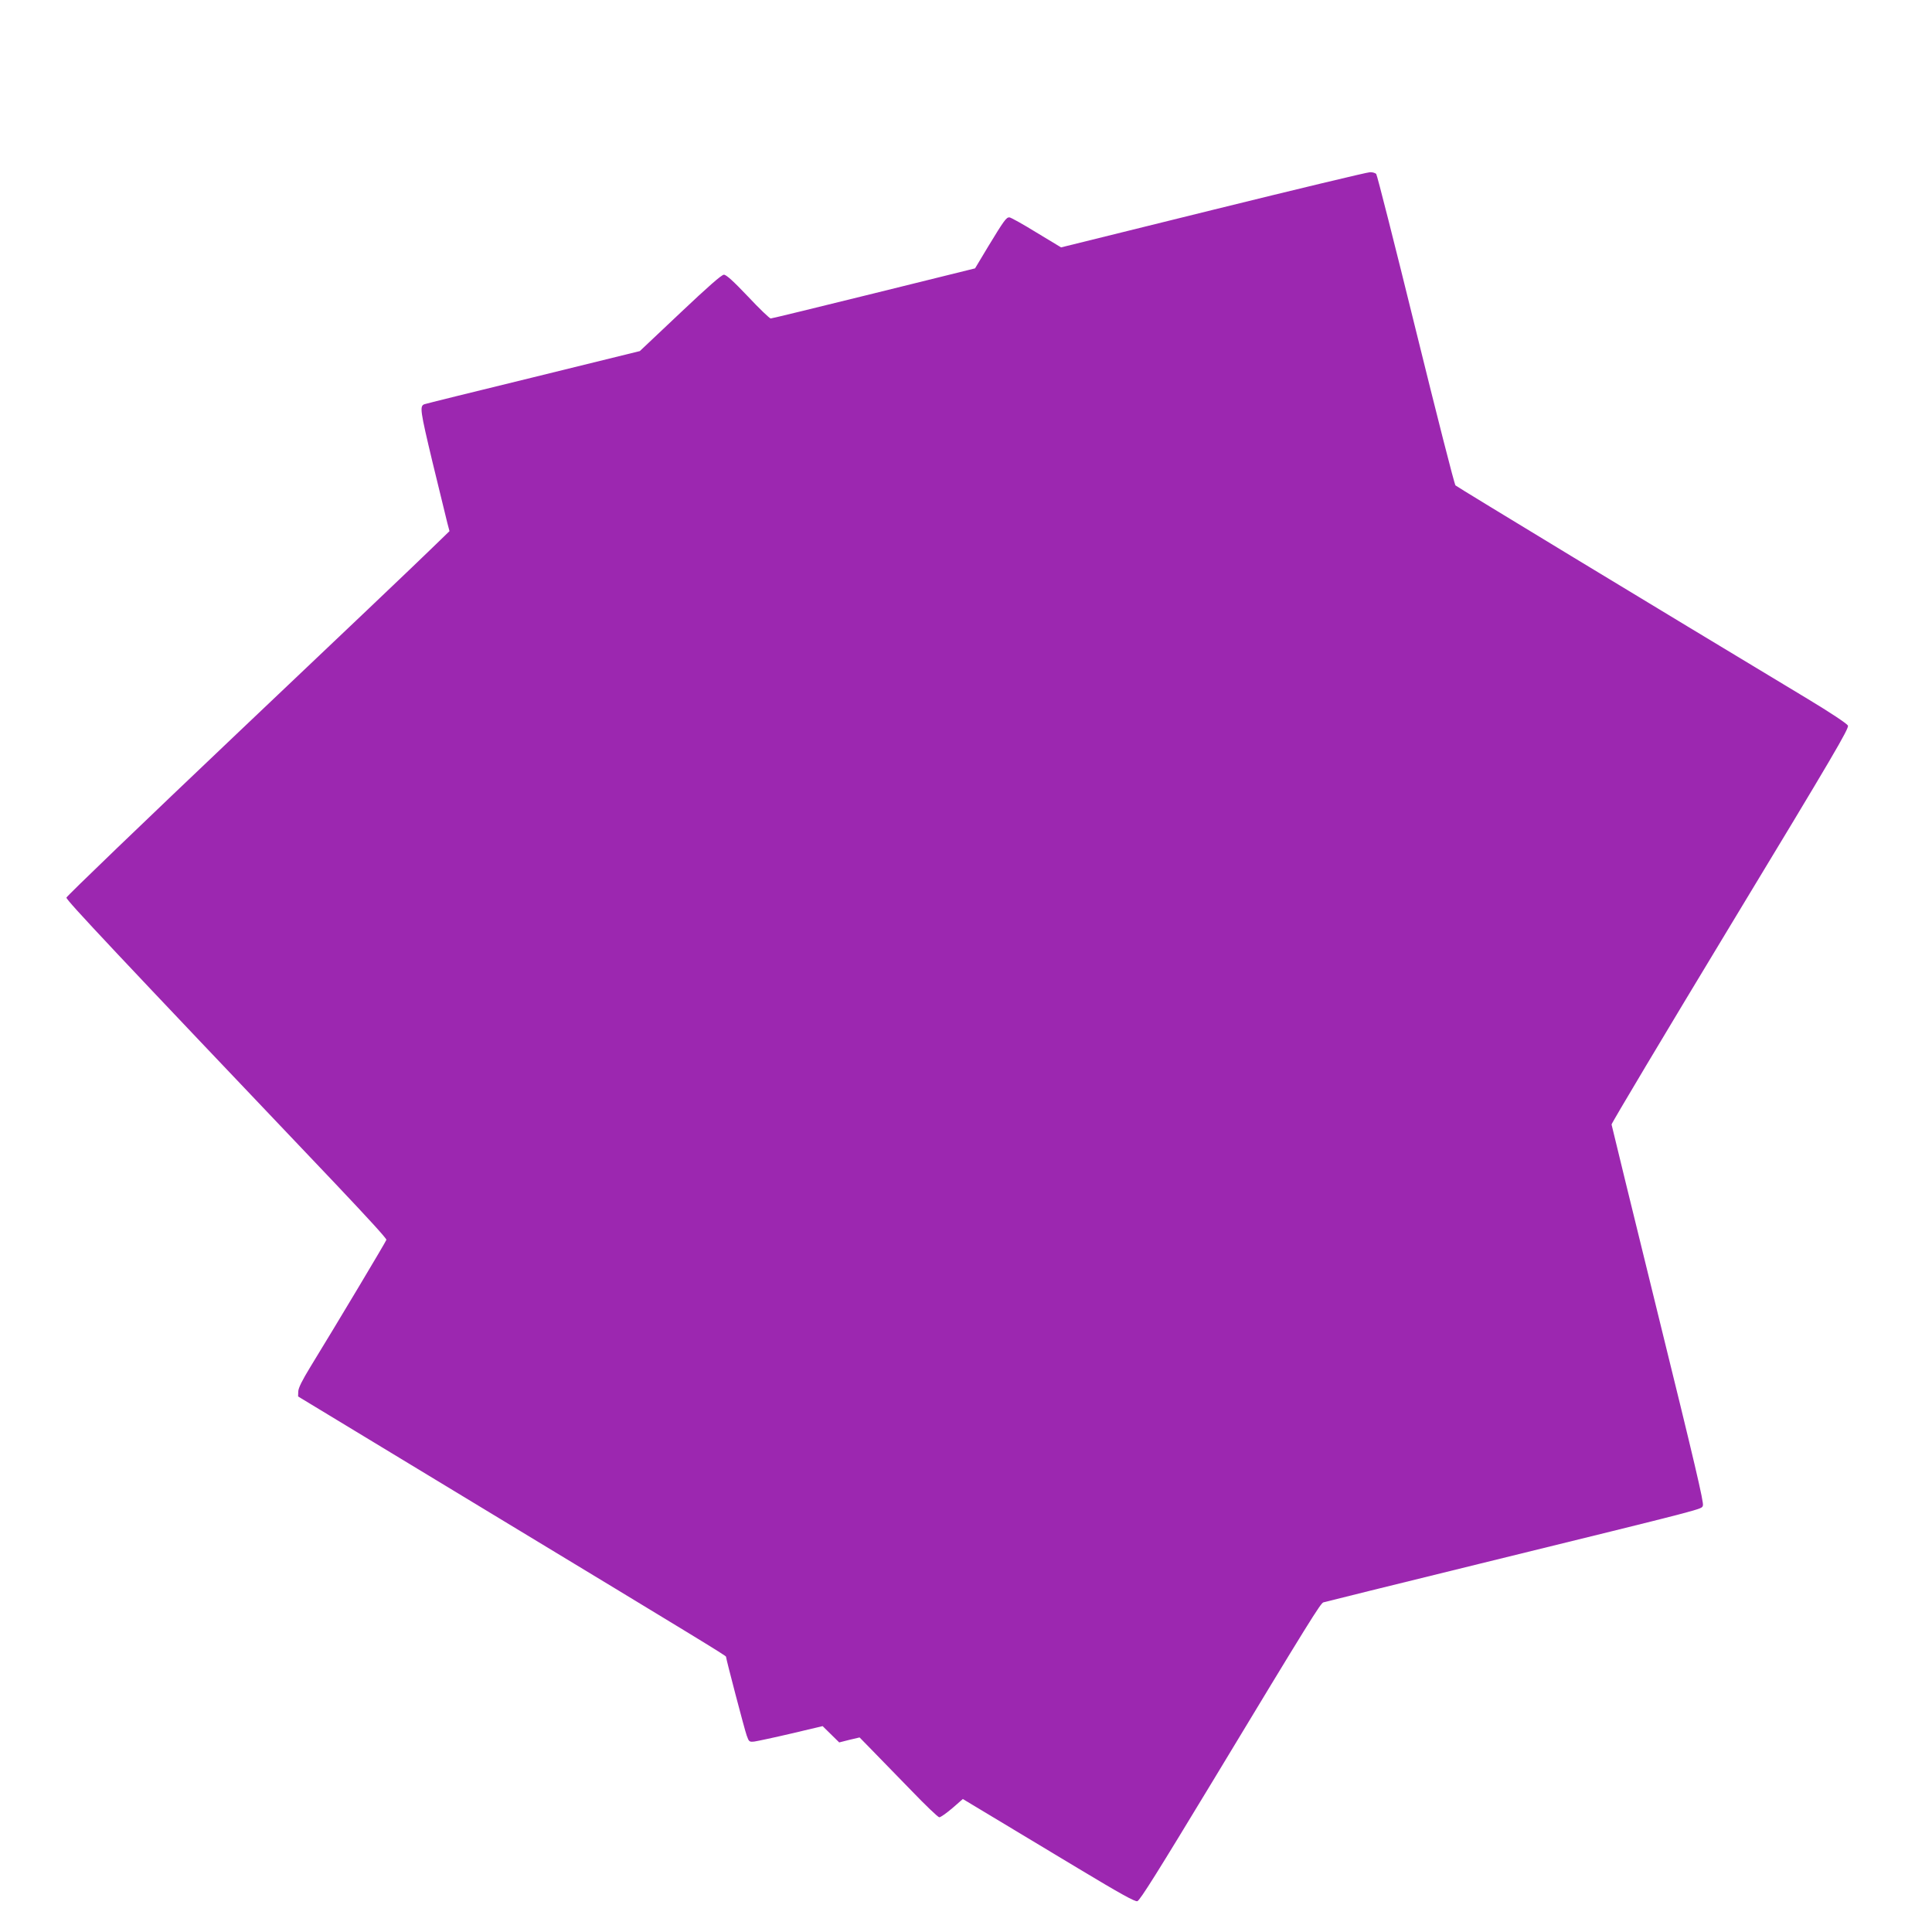 <?xml version="1.0" standalone="no"?>
<!DOCTYPE svg PUBLIC "-//W3C//DTD SVG 20010904//EN"
 "http://www.w3.org/TR/2001/REC-SVG-20010904/DTD/svg10.dtd">
<svg version="1.0" xmlns="http://www.w3.org/2000/svg"
 width="1280pt" height="1280pt" viewBox="0 0 1280 1280"
 preserveAspectRatio="xMidYMid meet">
<g transform="translate(0,1280) scale(0.1,-0.1)"
fill="#9c27b0" stroke="none">
<path d="M8037 11410 l-1007 -249 -164 99 c-89 55 -170 100 -179 100 -20 0
-35 -20 -140 -193 l-87 -145 -671 -166 c-368 -91 -676 -166 -683 -166 -7 0
-75 65 -150 145 -97 102 -144 145 -160 145 -15 0 -105 -79 -289 -253 l-268
-253 -707 -174 c-389 -95 -713 -175 -720 -178 -33 -12 -28 -42 53 -382 46
-190 90 -371 98 -402 l15 -57 -127 -123 c-69 -68 -640 -611 -1269 -1207 -628
-596 -1142 -1090 -1142 -1098 0 -18 315 -353 1775 -1888 231 -244 345 -369
345 -379 0 -7 -324 -549 -503 -841 -55 -90 -80 -140 -81 -164 l-1 -33 1291
-782 c1345 -814 1544 -935 1544 -942 0 -14 124 -487 137 -522 15 -42 17 -44
52 -40 20 3 129 26 244 53 l207 49 55 -54 55 -54 67 17 68 16 85 -87 c47 -48
162 -167 257 -264 94 -98 178 -178 186 -178 9 0 47 27 86 60 l70 61 198 -119
c109 -65 364 -219 567 -341 276 -166 375 -221 391 -217 17 4 142 205 495 788
650 1076 719 1186 738 1192 9 3 474 118 1032 255 1543 379 1470 360 1482 386
8 17 -54 280 -297 1266 -168 684 -307 1251 -308 1259 0 9 354 602 787 1318
689 1138 787 1306 779 1325 -7 13 -113 84 -269 178 -1025 617 -2321 1403
-2331 1413 -7 6 -125 470 -263 1030 -138 561 -256 1026 -262 1033 -6 7 -25 13
-42 12 -17 0 -484 -112 -1039 -249z"/>
</g>
</svg>
